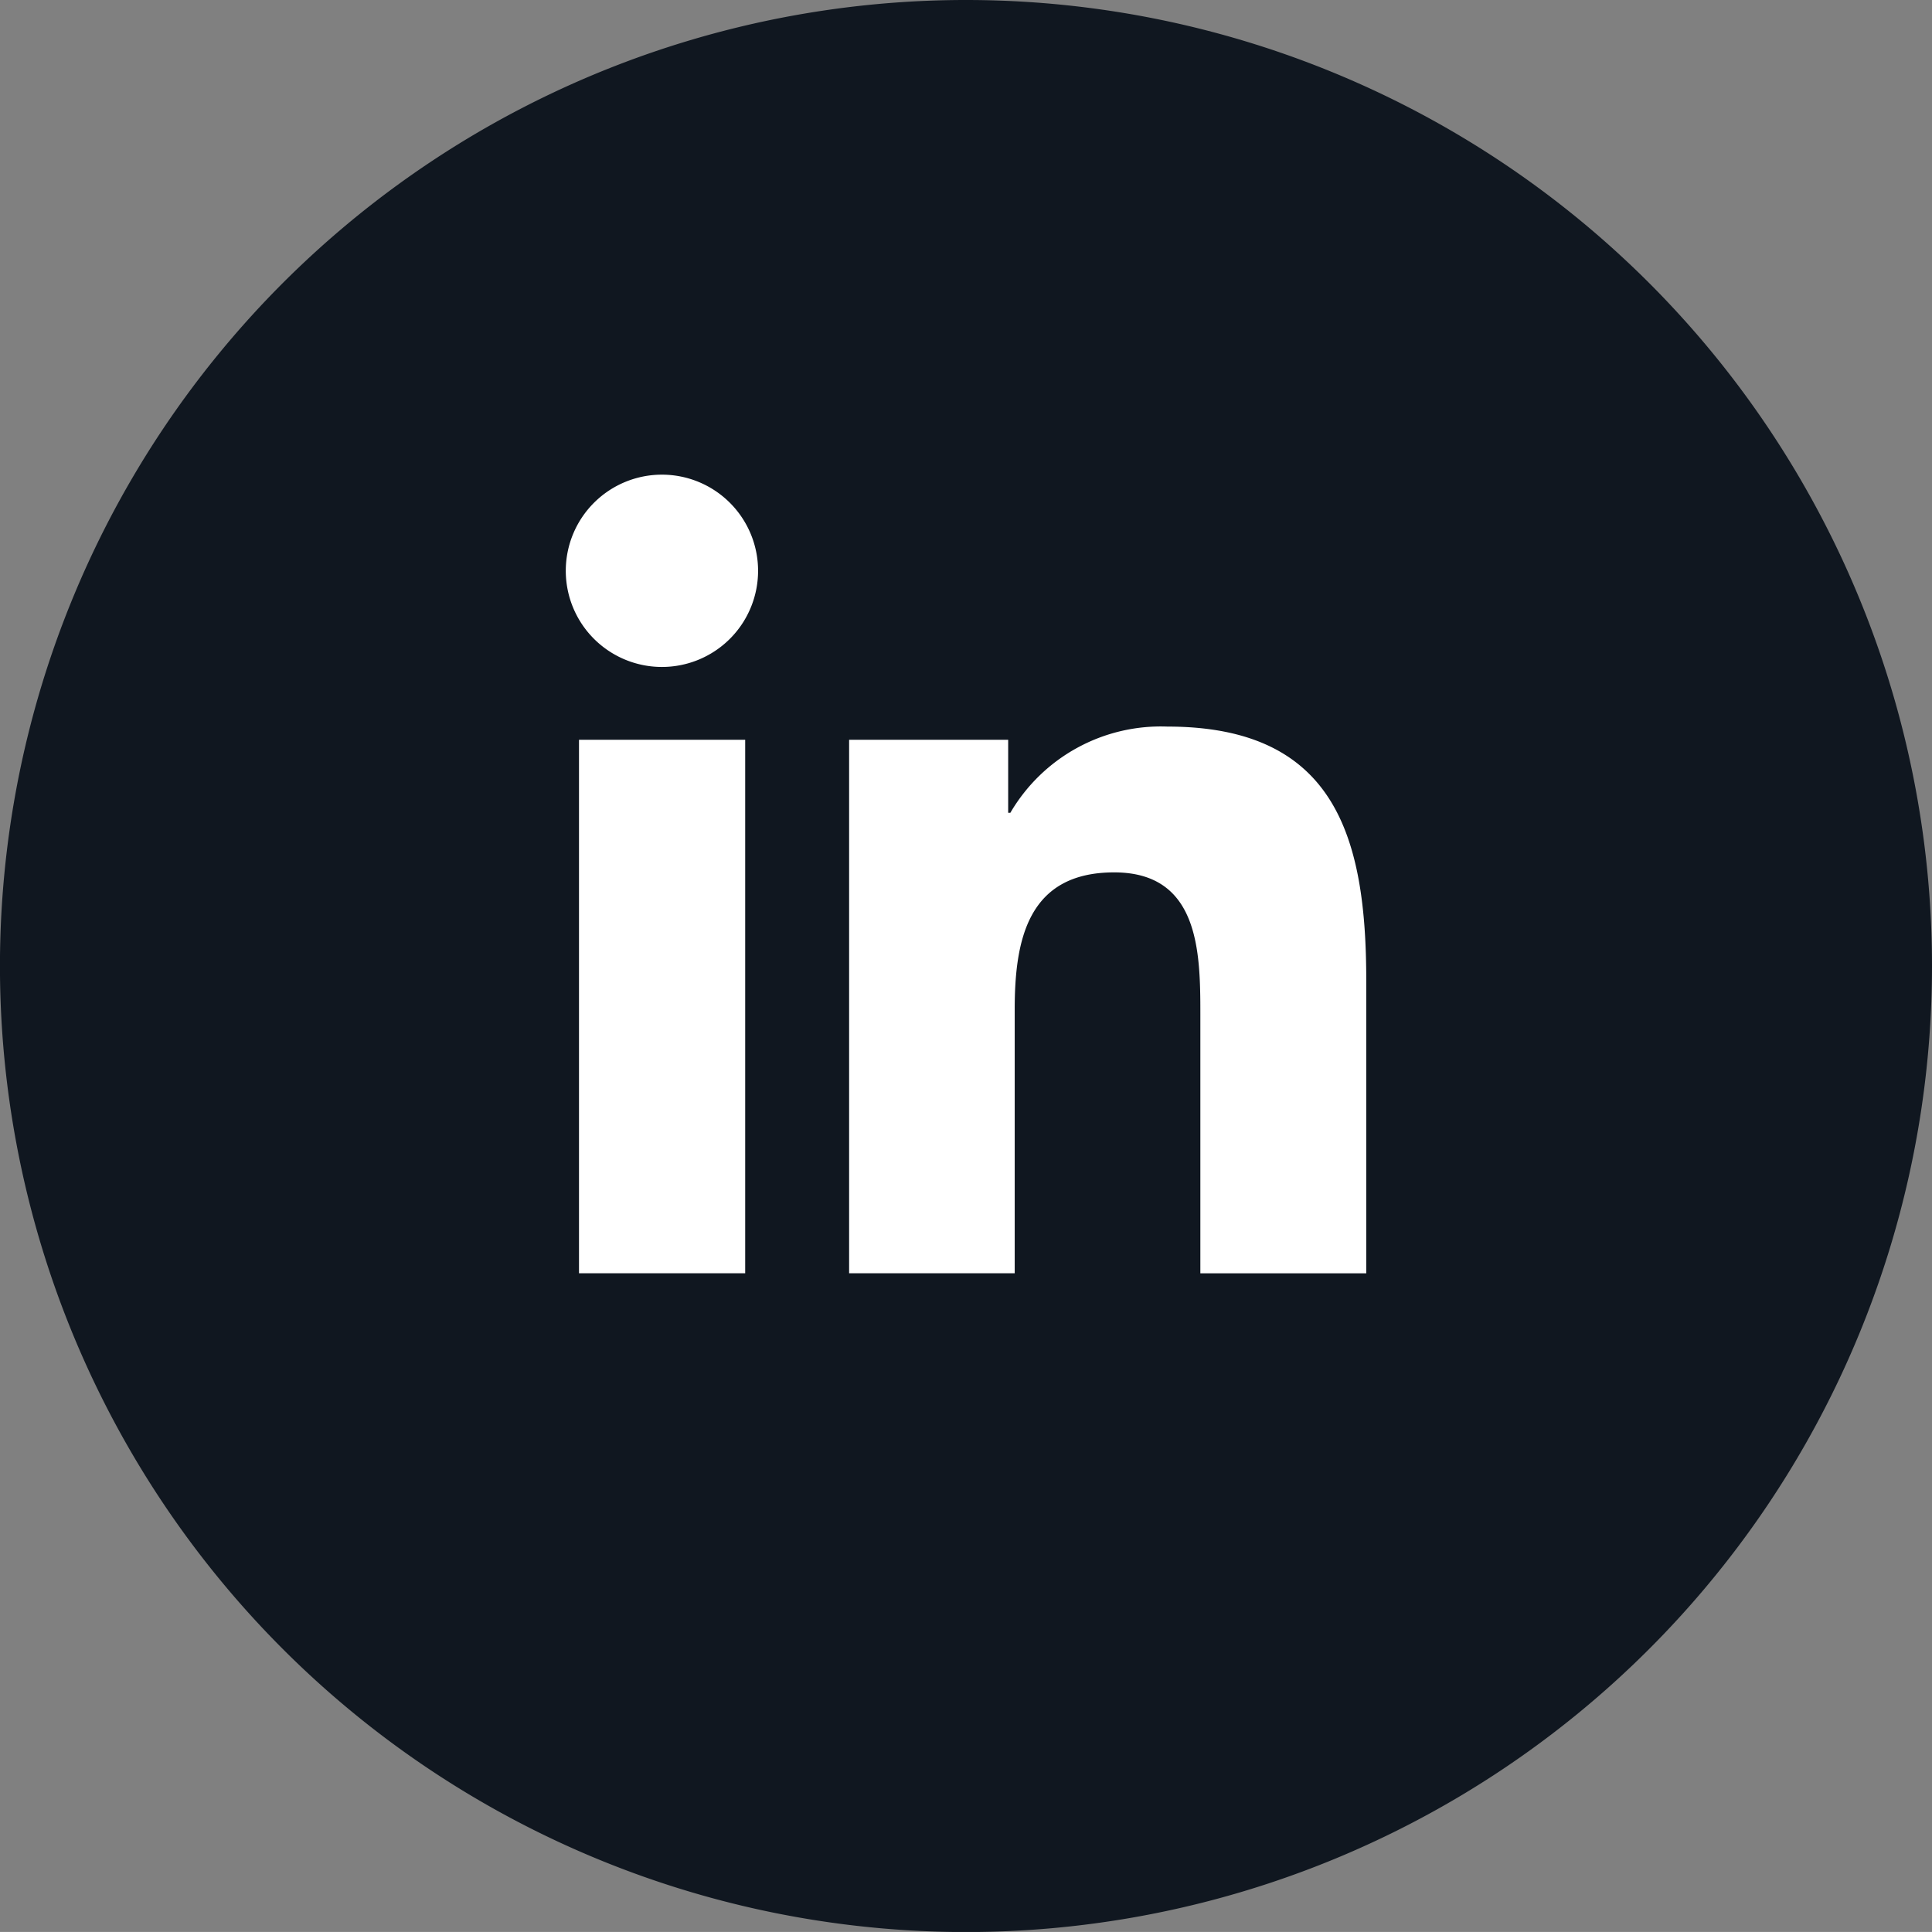 <svg xmlns="http://www.w3.org/2000/svg" width="47.663" height="47.662" viewBox="0 0 47.663 47.662">
  <rect x="0" y="0" width="47.663" height="47.662" fill="#808080" stroke="none"/>
  <g id="linkedin" transform="translate(-57.026)">
    <path id="Path_96" data-name="Path 96" d="M114.05,23.831A23.832,23.832,0,1,1,90.219,0,23.831,23.831,0,0,1,114.05,23.831" transform="translate(-9.361)" fill="#101720"/>
    <path id="Path_97" data-name="Path 97" d="M80.671,18.25h4.1V31.412h-4.1Zm2.049-6.54a2.372,2.372,0,1,1-2.375,2.37,2.372,2.372,0,0,1,2.375-2.37" transform="translate(-9.361)" fill="#fff"/>
    <path id="Path_98" data-name="Path 98" d="M87.335,18.251h3.924v1.8h.054a4.3,4.3,0,0,1,3.874-2.126c4.142,0,4.906,2.724,4.906,6.269v7.219H96v-6.4c0-1.528-.029-3.491-2.126-3.491-2.129,0-2.454,1.663-2.454,3.379v6.511H87.335Z" transform="translate(-9.361)" fill="#fff"/>
  </g>
</svg>
